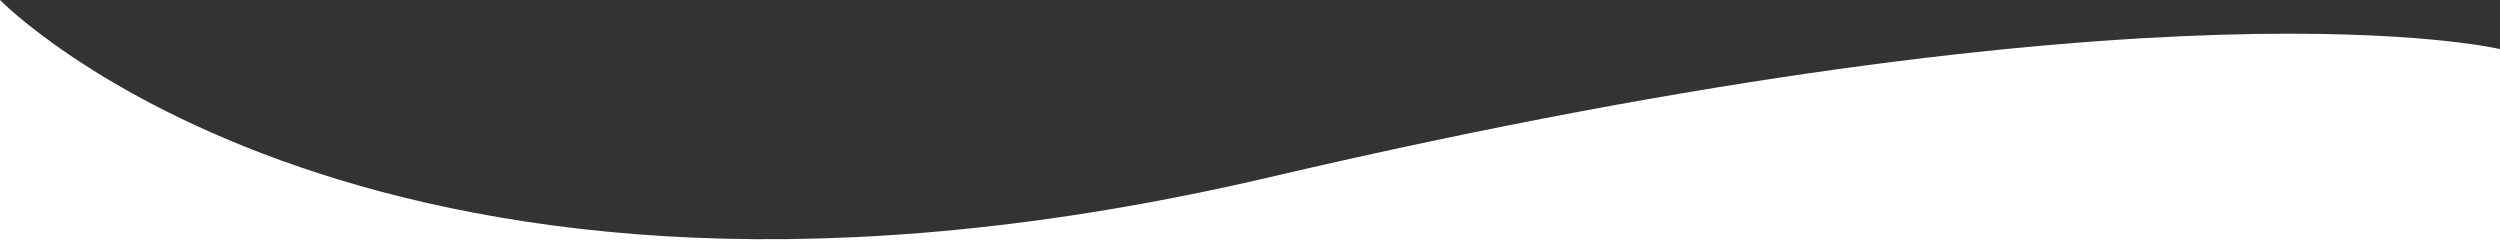 <?xml version="1.0" encoding="utf-8"?>
<!-- Generator: Adobe Illustrator 25.0.1, SVG Export Plug-In . SVG Version: 6.00 Build 0)  -->
<svg version="1.1" id="Livello_1" xmlns="http://www.w3.org/2000/svg" xmlns:xlink="http://www.w3.org/1999/xlink" x="0px" y="0px"
	 viewBox="0 0 1920 193.7" style="enable-background:new 0 0 1920 193.7;" xml:space="preserve">
<rect x="0" y="0" width="1920" height="193.7" fill="#333333" stroke="none"/>
<style type="text/css">
	.st0{fill:#FFFFFF;}
</style>
<path class="st0" d="M975,136.1C288.6,296.6,0,0,0,0v193.7h1920v-156C1920,37.7,1661.4-24.4,975,136.1z"/>
</svg>
